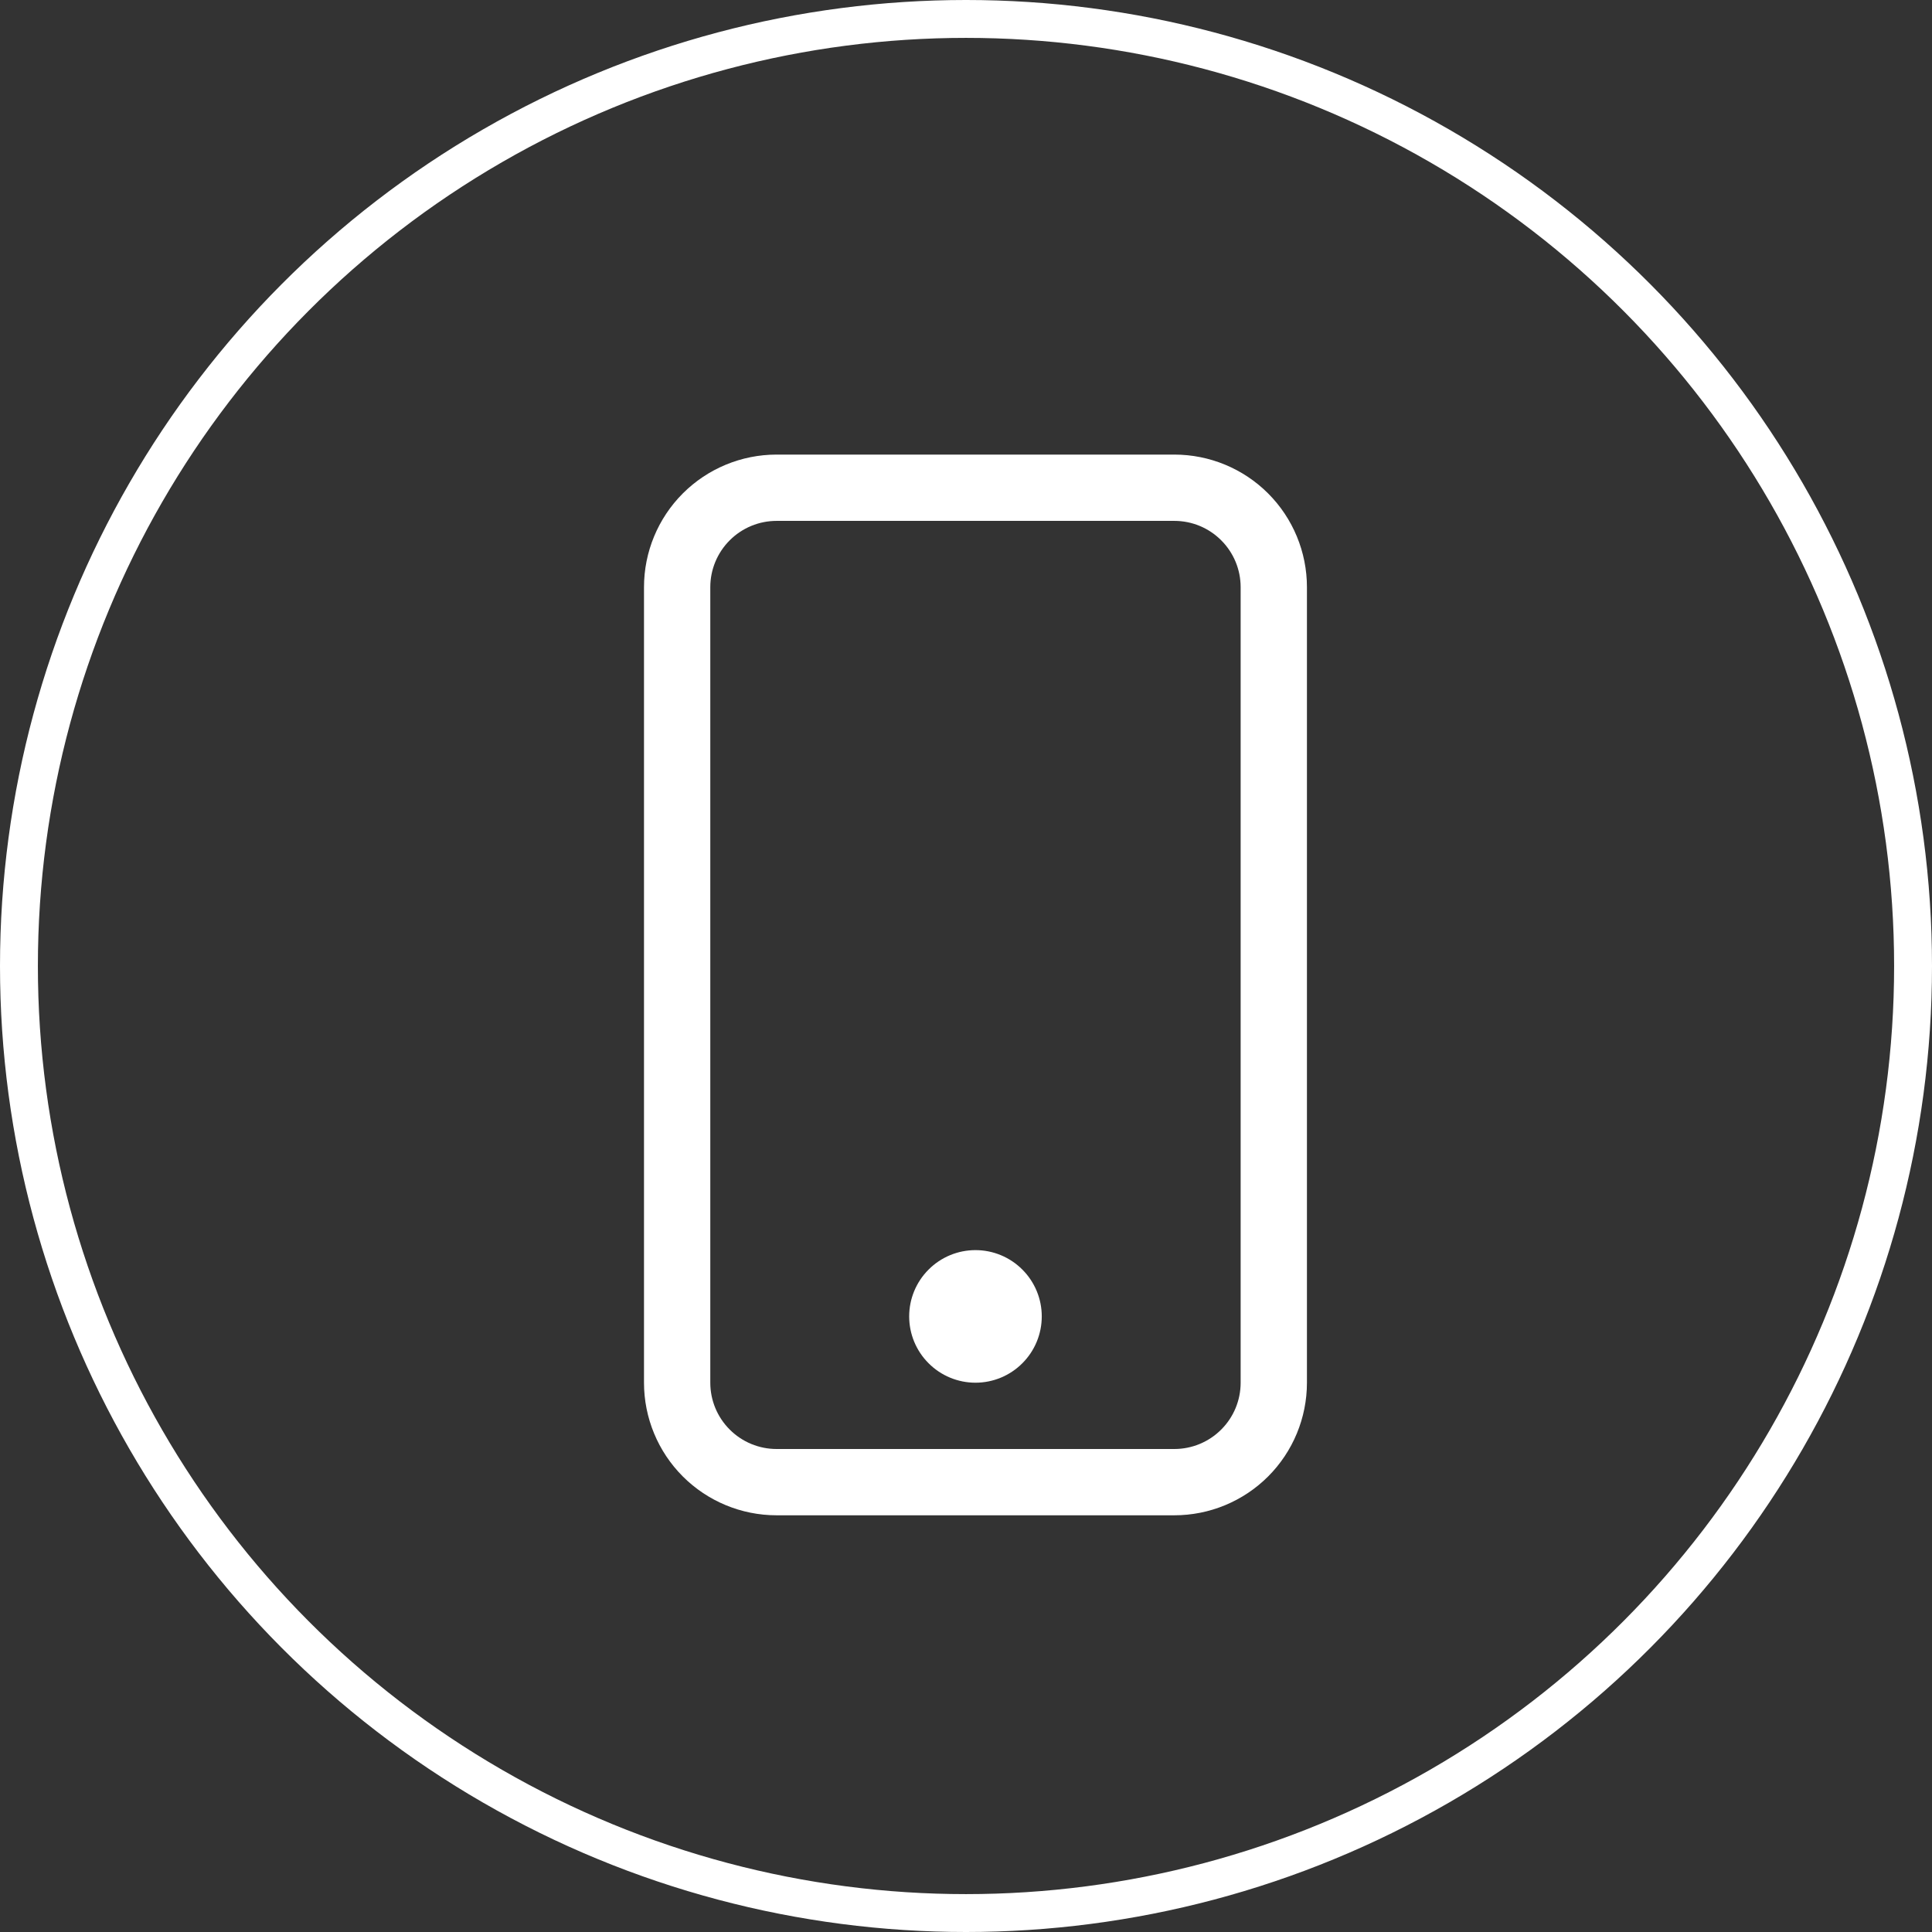 <svg width="51" height="51" viewBox="0 0 51 51" fill="none" xmlns="http://www.w3.org/2000/svg">
<rect x="0" y="0" width="51" height="51" fill="#333333" stroke="none"/>
<circle cx="25.5" cy="25.5" r="25" stroke="white"/>
<path d="M31 13.75C31.464 13.75 31.909 13.934 32.237 14.263C32.566 14.591 32.75 15.036 32.75 15.5V36.5C32.75 36.964 32.566 37.409 32.237 37.737C31.909 38.066 31.464 38.25 31 38.25H20.5C20.036 38.25 19.591 38.066 19.263 37.737C18.934 37.409 18.75 36.964 18.75 36.5V15.5C18.75 15.036 18.934 14.591 19.263 14.263C19.591 13.934 20.036 13.75 20.5 13.75H31ZM20.5 12C19.572 12 18.681 12.369 18.025 13.025C17.369 13.681 17 14.572 17 15.5V36.5C17 37.428 17.369 38.319 18.025 38.975C18.681 39.631 19.572 40 20.5 40H31C31.928 40 32.819 39.631 33.475 38.975C34.131 38.319 34.5 37.428 34.5 36.5V15.5C34.5 14.572 34.131 13.681 33.475 13.025C32.819 12.369 31.928 12 31 12H20.5Z" fill="white"/>
<path d="M25.75 36.5C26.214 36.5 26.659 36.316 26.987 35.987C27.316 35.659 27.5 35.214 27.5 34.75C27.5 34.286 27.316 33.841 26.987 33.513C26.659 33.184 26.214 33 25.75 33C25.286 33 24.841 33.184 24.513 33.513C24.184 33.841 24 34.286 24 34.75C24 35.214 24.184 35.659 24.513 35.987C24.841 36.316 25.286 36.5 25.75 36.5Z" fill="white"/>
</svg>
